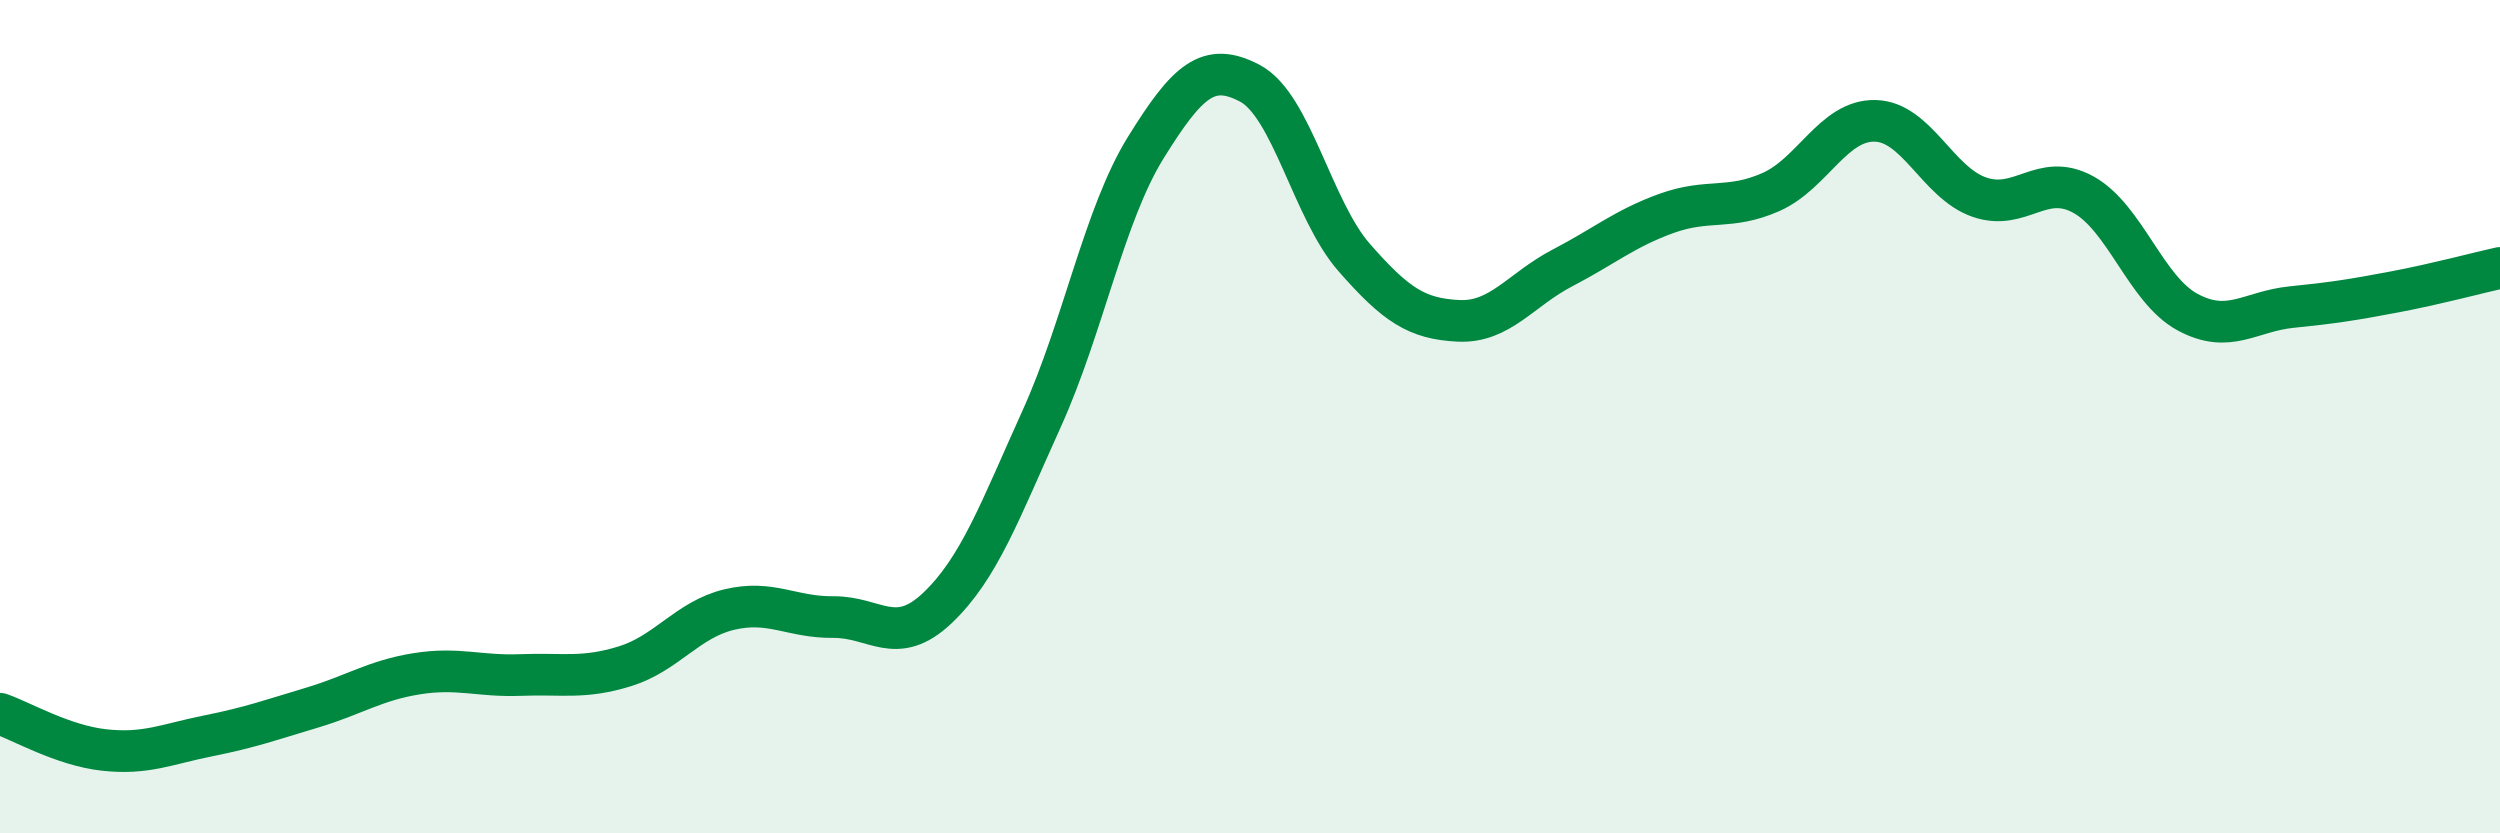 
    <svg width="60" height="20" viewBox="0 0 60 20" xmlns="http://www.w3.org/2000/svg">
      <path
        d="M 0,17.13 C 0.5,17.3 1.5,17.89 2.5,18 C 3.5,18.11 4,17.86 5,17.66 C 6,17.46 6.5,17.28 7.5,16.98 C 8.5,16.68 9,16.33 10,16.17 C 11,16.01 11.5,16.24 12.5,16.2 C 13.5,16.16 14,16.3 15,15.99 C 16,15.68 16.5,14.87 17.5,14.63 C 18.5,14.39 19,14.82 20,14.81 C 21,14.8 21.5,15.54 22.5,14.59 C 23.5,13.64 24,12.26 25,10.05 C 26,7.84 26.5,5.15 27.5,3.54 C 28.5,1.93 29,1.47 30,2 C 31,2.53 31.5,5.04 32.5,6.18 C 33.5,7.32 34,7.65 35,7.7 C 36,7.75 36.5,6.95 37.5,6.43 C 38.5,5.91 39,5.48 40,5.12 C 41,4.76 41.5,5.05 42.5,4.61 C 43.5,4.17 44,2.88 45,2.9 C 46,2.92 46.5,4.38 47.5,4.73 C 48.5,5.08 49,4.12 50,4.67 C 51,5.22 51.5,6.95 52.5,7.49 C 53.5,8.03 54,7.47 55,7.37 C 56,7.27 56.5,7.19 57.5,7 C 58.5,6.81 59.5,6.54 60,6.43L60 20L0 20Z"
        fill="#008740"
        opacity="0.1"
        stroke-linecap="round"
        stroke-linejoin="round"
      />
      <path
        d="M 0,17.13 C 0.5,17.3 1.5,17.89 2.5,18 C 3.5,18.11 4,17.86 5,17.66 C 6,17.46 6.5,17.28 7.5,16.98 C 8.5,16.68 9,16.33 10,16.17 C 11,16.01 11.5,16.24 12.5,16.2 C 13.5,16.16 14,16.3 15,15.99 C 16,15.68 16.5,14.87 17.5,14.63 C 18.5,14.39 19,14.82 20,14.81 C 21,14.8 21.5,15.54 22.5,14.59 C 23.5,13.64 24,12.26 25,10.05 C 26,7.84 26.5,5.15 27.5,3.54 C 28.5,1.93 29,1.47 30,2 C 31,2.53 31.5,5.04 32.5,6.18 C 33.5,7.32 34,7.65 35,7.7 C 36,7.75 36.5,6.95 37.5,6.43 C 38.5,5.91 39,5.48 40,5.12 C 41,4.76 41.5,5.05 42.5,4.61 C 43.5,4.17 44,2.88 45,2.9 C 46,2.92 46.5,4.38 47.5,4.73 C 48.5,5.08 49,4.12 50,4.67 C 51,5.22 51.5,6.95 52.5,7.49 C 53.5,8.03 54,7.47 55,7.37 C 56,7.27 56.5,7.19 57.5,7 C 58.5,6.81 59.5,6.54 60,6.43"
        stroke="#008740"
        stroke-width="1"
        fill="none"
        stroke-linecap="round"
        stroke-linejoin="round"
      />
    </svg>
  